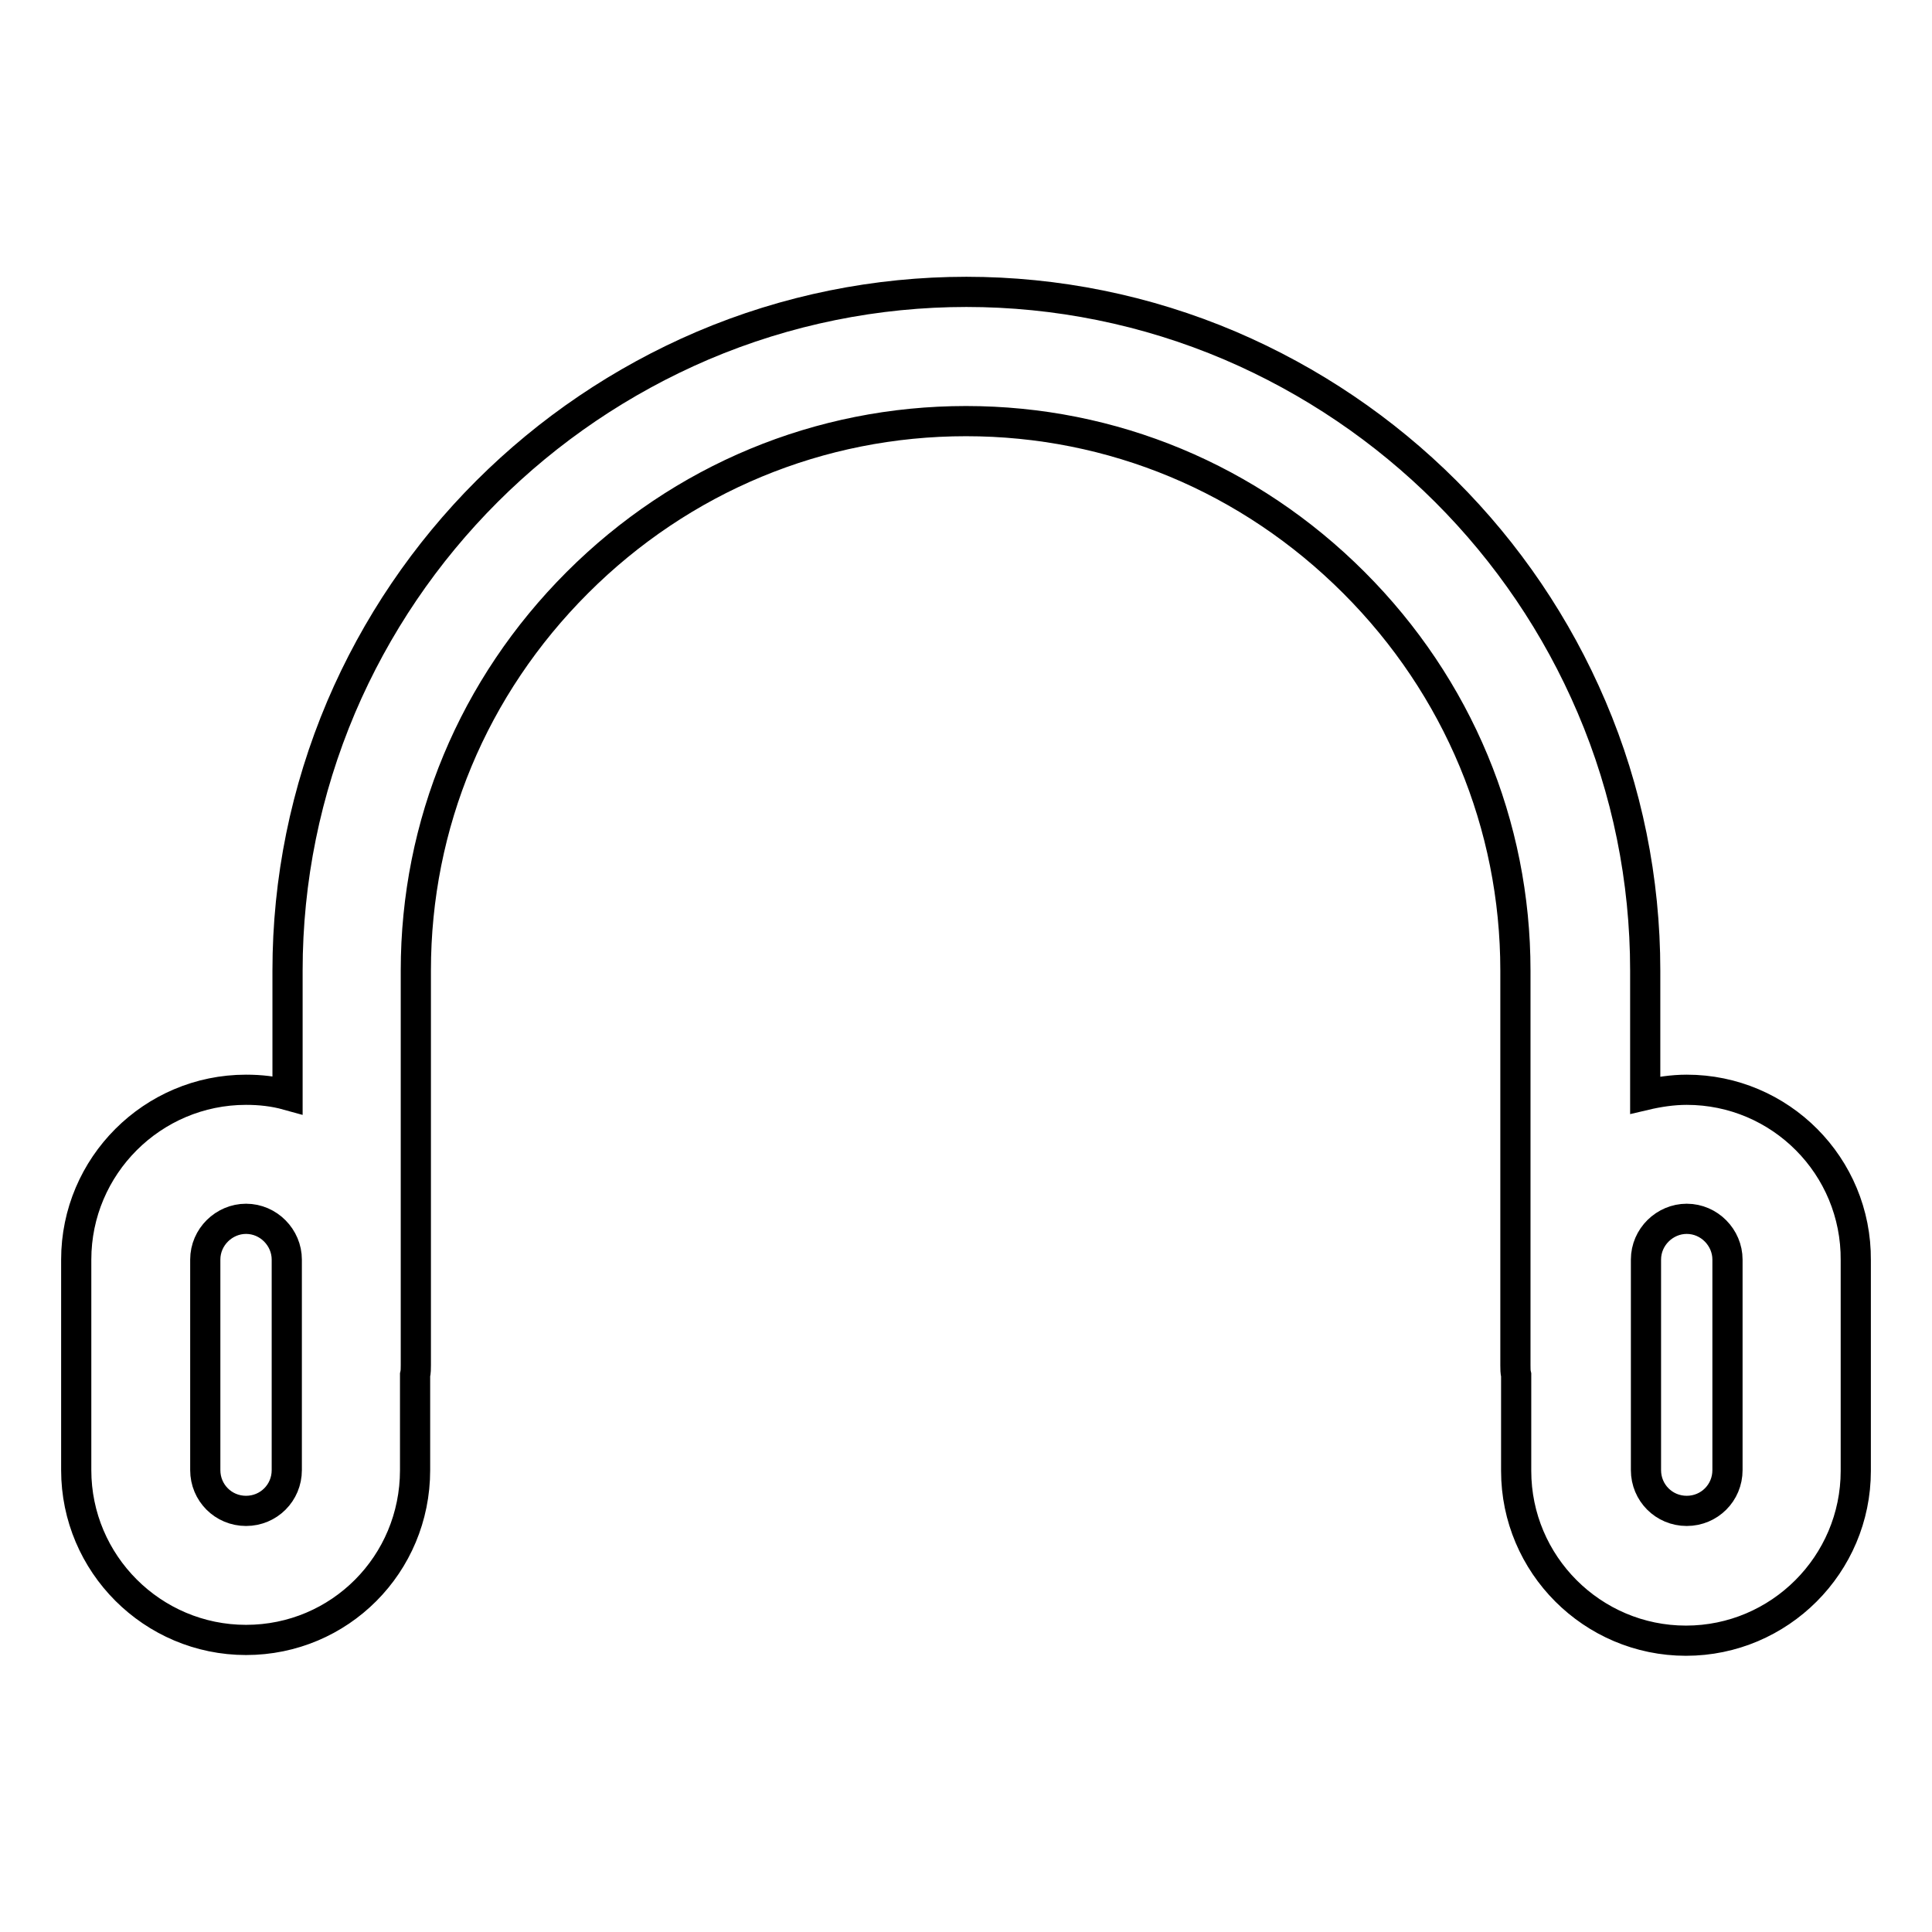 <?xml version="1.0" encoding="utf-8"?>
<!-- Svg Vector Icons : http://www.onlinewebfonts.com/icon -->
<!DOCTYPE svg PUBLIC "-//W3C//DTD SVG 1.1//EN" "http://www.w3.org/Graphics/SVG/1.1/DTD/svg11.dtd">
<svg version="1.1" xmlns="http://www.w3.org/2000/svg" xmlns:xlink="http://www.w3.org/1999/xlink" x="0px" y="0px" viewBox="0 0 256 256" enable-background="new 0 0 256 256" xml:space="preserve">
<g> <path stroke-width="4" fill-opacity="0" stroke="#000000"  d="M223.5,144.4c-1.9,0-3.8,0.3-5.5,0.7v-16.5c0-12-2.4-23.9-7.1-34.9C201.7,72.1,184.5,55,163,45.8 c-22.3-9.5-47.6-9.5-69.9,0c-21.5,9.2-38.7,26.3-47.9,47.9c-4.7,11.1-7.1,22.9-7.1,34.9v16.5c-1.8-0.5-3.6-0.7-5.5-0.7 c-12.4,0-22.5,10.1-22.5,22.5v27.9c0,12.4,10.1,22.5,22.5,22.5S55,207.3,55,194.8v-12.6c0.1-0.4,0.1-0.9,0.1-1.3v-52.3 c0-19.4,7.6-37.6,21.4-51.4s32.1-21.4,51.5-21.4c19.4,0,37.6,7.6,51.4,21.4c13.8,13.8,21.4,32.1,21.4,51.4v52.3 c0,0.5,0,0.9,0.1,1.3v12.7c0,12.4,10.1,22.5,22.5,22.5c12.4,0,22.5-10.1,22.5-22.5v-27.9C246,154.5,235.9,144.4,223.5,144.4z  M38,194.8c0,3-2.4,5.4-5.4,5.4c-3,0-5.4-2.4-5.4-5.4v-27.9c0-3,2.5-5.4,5.4-5.4c3,0,5.4,2.5,5.4,5.4V194.8z M228.9,194.8 c0,3-2.4,5.4-5.4,5.4c-3,0-5.4-2.4-5.4-5.4v-27.9c0-3,2.5-5.4,5.4-5.4c3,0,5.4,2.5,5.4,5.4V194.8z"/></g>
</svg>